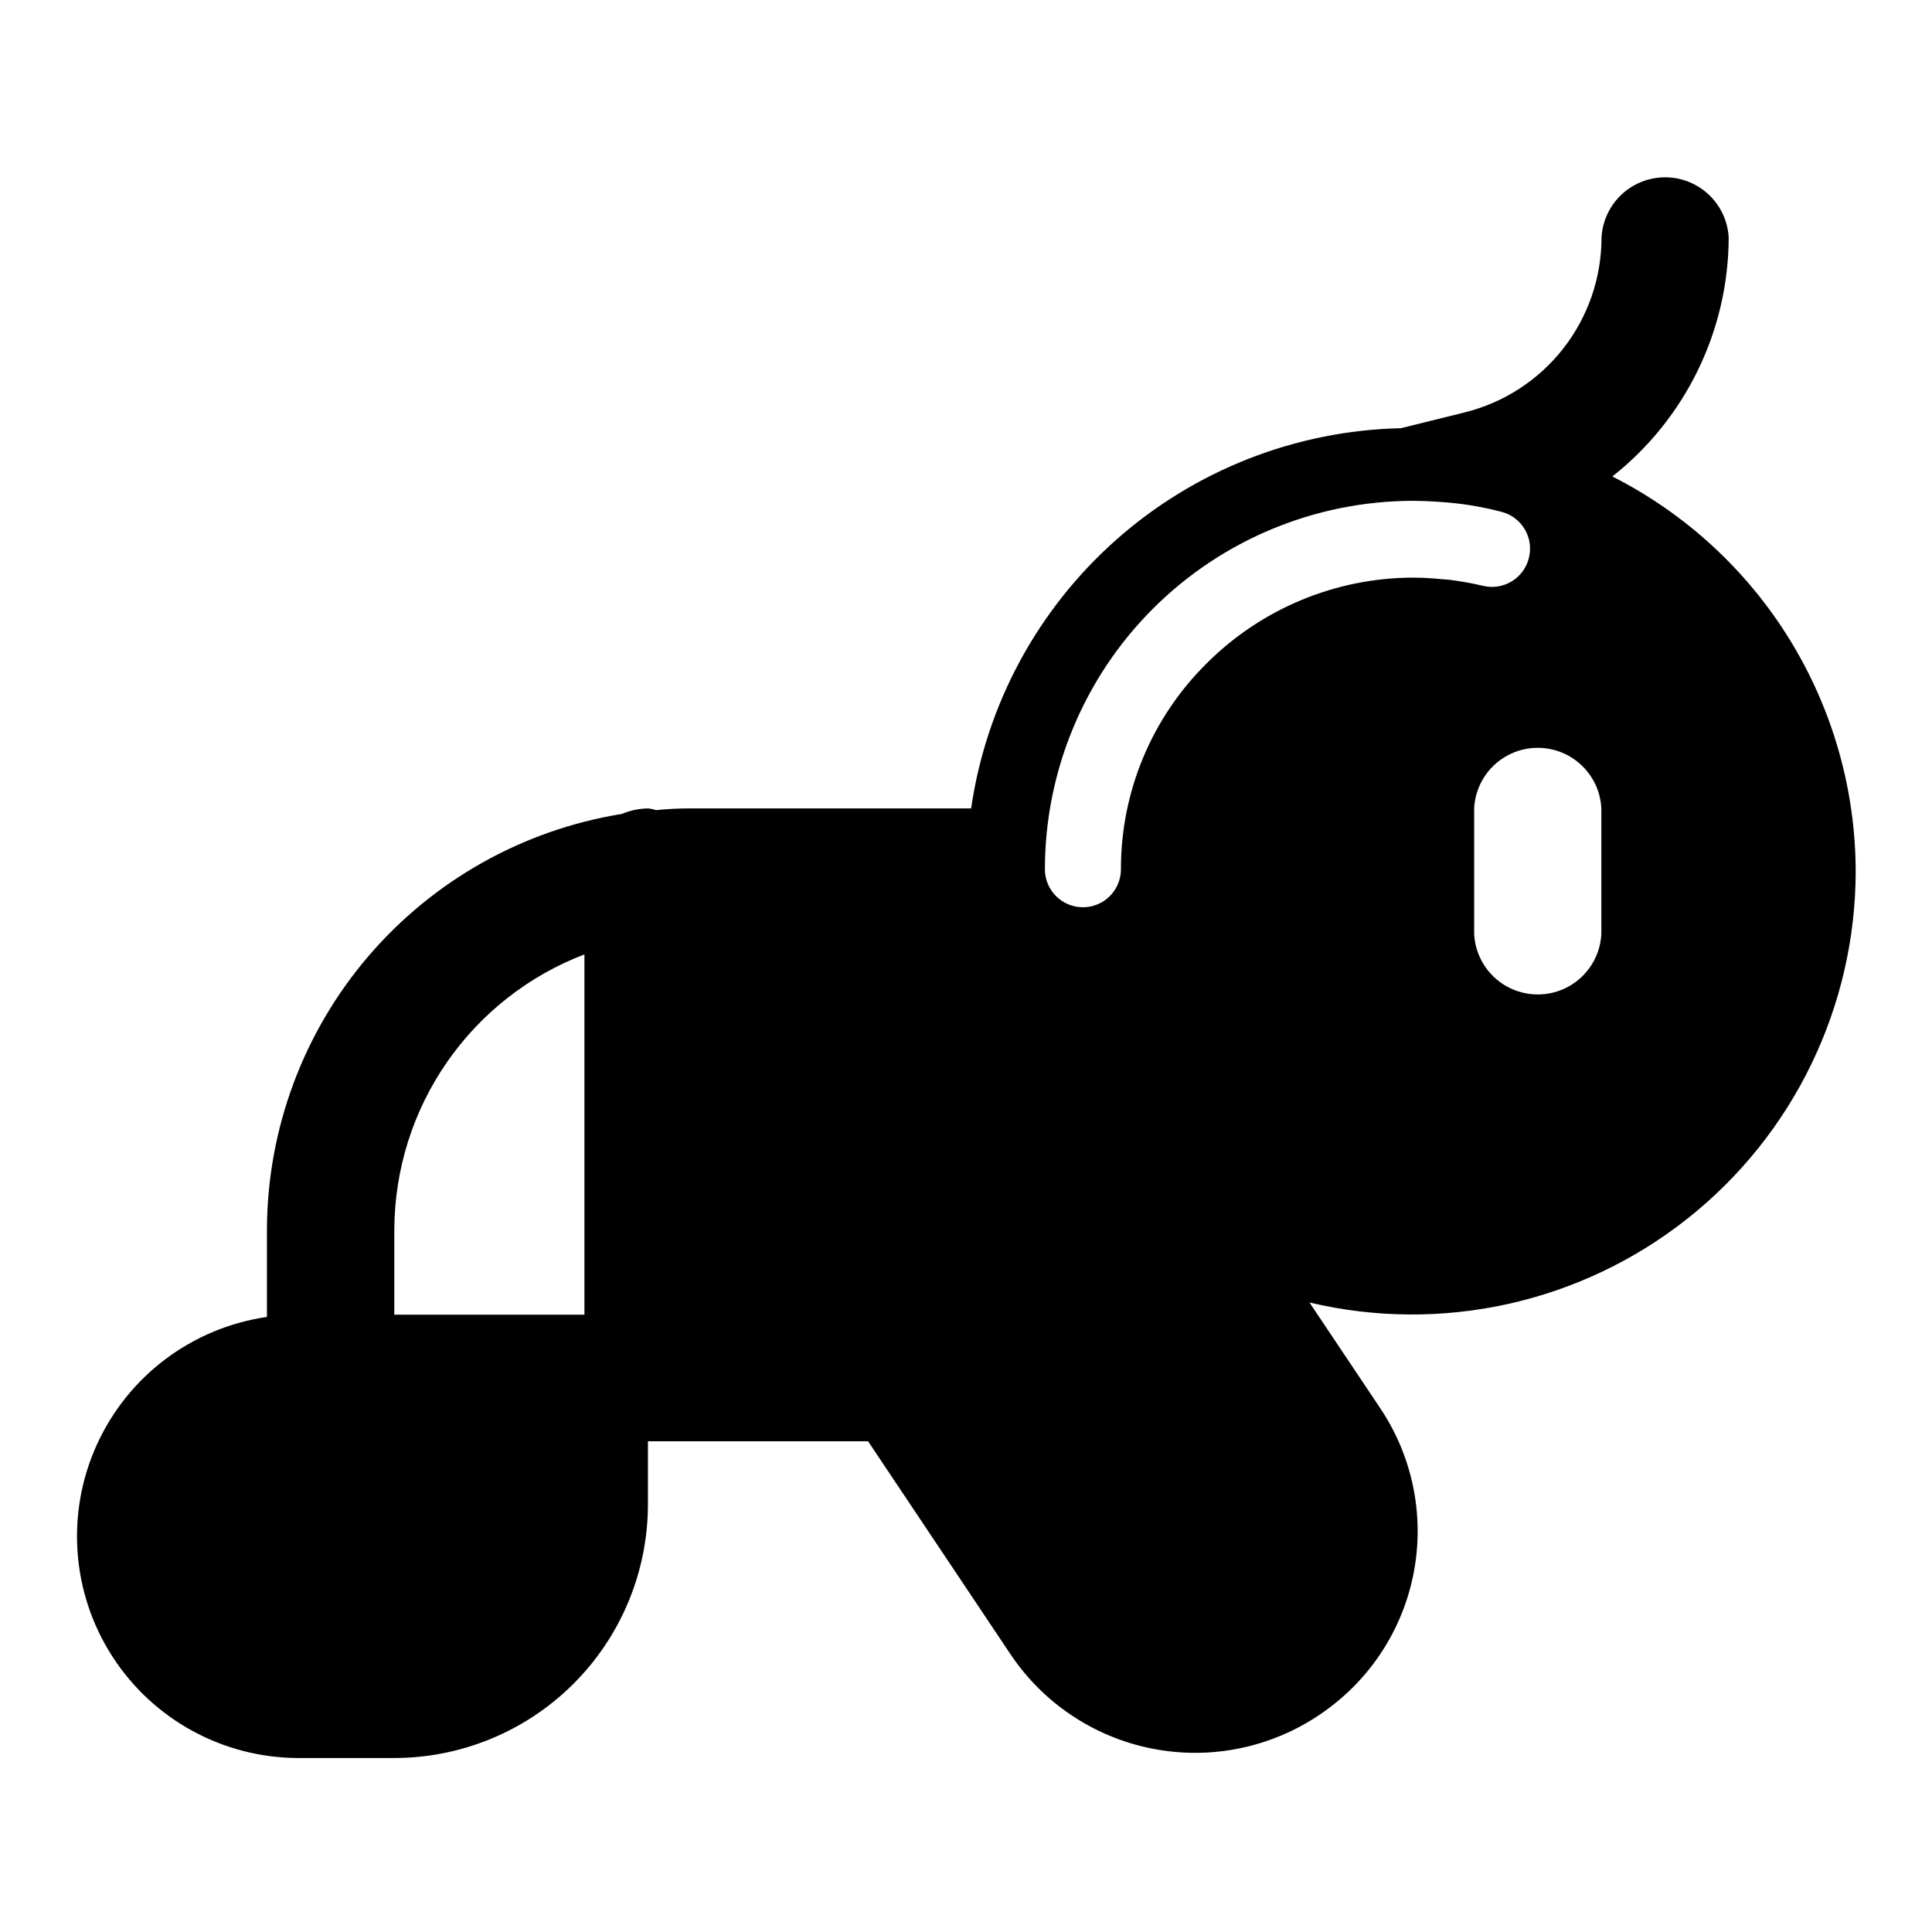 <?xml version="1.0" encoding="UTF-8"?>
<!-- Uploaded to: SVG Repo, www.svgrepo.com, Generator: SVG Repo Mixer Tools -->
<svg fill="#000000" width="800px" height="800px" version="1.1" viewBox="144 144 512 512" xmlns="http://www.w3.org/2000/svg">
 <path d="m298.88 492.4h-50.383v-22.672h0.004c0.078-15.801 4.93-31.207 13.922-44.199 8.988-12.992 21.699-22.965 36.457-28.602zm142.18-118.04c0 2.672-1.062 5.234-2.949 7.125-1.891 1.891-4.453 2.949-7.125 2.949-5.566 0-10.078-4.512-10.078-10.074 0.016-25.891 10.305-50.719 28.613-69.027 18.309-18.309 43.133-28.598 69.023-28.613 3.906 0.039 7.809 0.273 11.691 0.707 3.875 0.453 7.711 1.176 11.484 2.168 5.383 1.27 8.734 6.644 7.508 12.039-0.586 2.648-2.215 4.949-4.519 6.383-2.305 1.43-5.09 1.871-7.723 1.227-2.988-0.711-6.016-1.25-9.07-1.613-3.023-0.25-6.047-0.555-9.371-0.555-20.516 0.023-40.188 8.176-54.711 22.672-14.633 14.438-22.84 34.156-22.773 54.715zm93.609-16.223c0.316-5.805 3.598-11.035 8.68-13.848 5.086-2.812 11.258-2.812 16.344 0 5.082 2.812 8.363 8.043 8.68 13.848v33.453c-0.316 5.801-3.598 11.031-8.68 13.844-5.086 2.812-11.258 2.812-16.344 0-5.082-2.812-8.363-8.043-8.68-13.844zm101.11 16.676c-0.074-21.676-6.137-42.906-17.516-61.355s-27.637-33.391-46.973-43.188c19.398-15.301 30.75-38.621 30.832-63.328-0.316-5.801-3.594-11.031-8.68-13.844-5.082-2.812-11.258-2.812-16.344 0-5.082 2.812-8.363 8.043-8.68 13.844 0 10.668-3.574 21.027-10.148 29.43-6.574 8.398-15.773 14.355-26.125 16.922l-16.879 4.18v0.004c-27.836 0.613-54.551 11.074-75.406 29.52-20.855 18.449-34.496 43.688-38.504 71.242h-74.664c-2.945 0-5.887 0.152-8.816 0.453-0.707-0.23-1.43-0.383-2.168-0.453-2.371 0.047-4.715 0.539-6.902 1.461-26.172 4.223-49.992 17.605-67.219 37.754-17.227 20.152-26.738 45.766-26.844 72.277v23.277-0.004c-19.773 2.859-36.738 15.574-45.035 33.754-8.293 18.176-6.781 39.324 4.016 56.137 10.801 16.812 29.402 26.98 49.383 26.996h25.191c17.828 0.039 34.945-7 47.586-19.574s19.77-29.656 19.824-47.484v-16.879h58.34l37.734 56.426 0.004 0.004c8.992 13.438 23.113 22.586 39.055 25.301 15.941 2.719 32.297-1.242 45.23-10.945 12.066-8.957 20.223-22.219 22.773-37.031 2.555-14.812-0.695-30.039-9.07-42.52l-18.742-28.012c34.984 8.305 71.844 0.145 100.06-22.145 28.211-22.289 44.672-56.266 44.688-92.219z"/>
</svg>